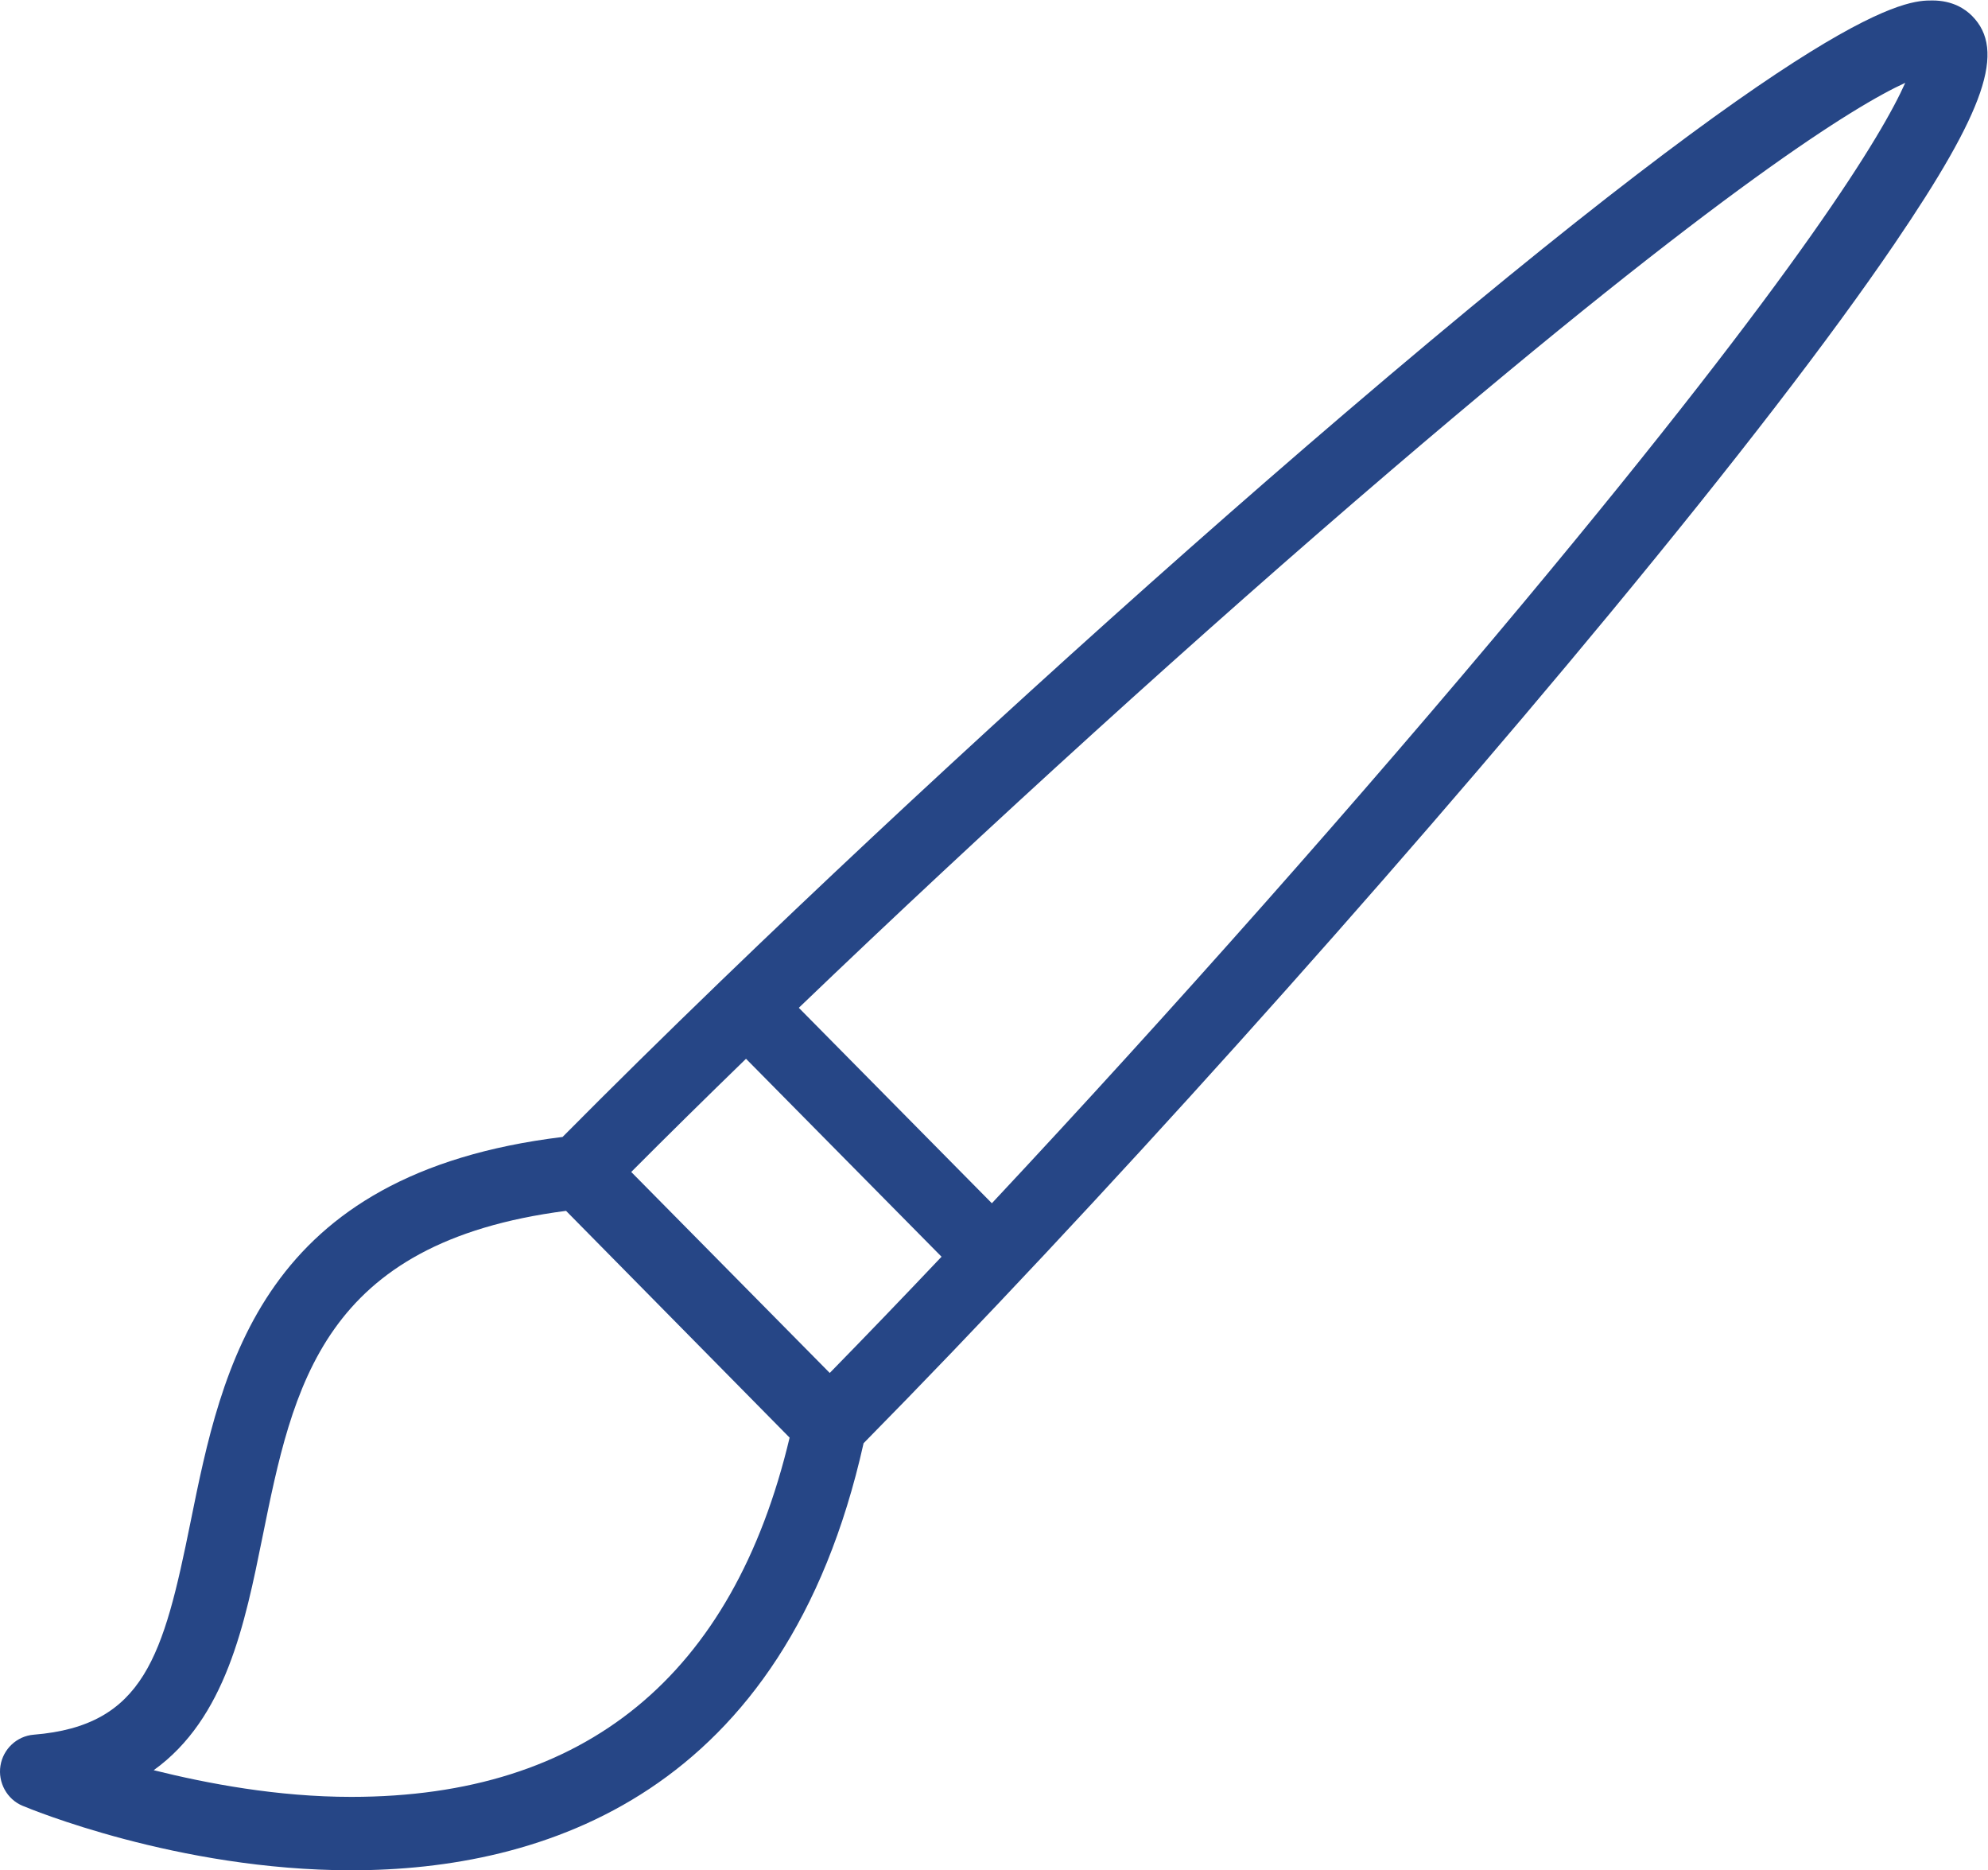 <svg xmlns:inkscape="http://www.inkscape.org/namespaces/inkscape" xmlns:sodipodi="http://sodipodi.sourceforge.net/DTD/sodipodi-0.dtd" xmlns="http://www.w3.org/2000/svg" xmlns:svg="http://www.w3.org/2000/svg" id="svg2" width="433.388" height="407.619" viewBox="0 0 433.388 407.619" sodipodi:docname="peinture.ai"><defs id="defs6"><clipPath clipPathUnits="userSpaceOnUse" id="clipPath16"><path d="M 0,305.714 H 325.041 V 0 H 0 Z" id="path14"></path></clipPath></defs><g id="g8" inkscape:groupmode="layer" inkscape:label="peinture" transform="matrix(1.333,0,0,-1.333,0,407.619)"><g id="g10"><g id="g12" clip-path="url(#clipPath16)"><g id="g18" transform="translate(249.185,207.299)"><path d="m 0,0 c -26.36,-31.61 -58.044,-67.337 -86.973,-98.241 l -31.572,31.956 c 30.51,29.266 65.794,61.332 97.011,88.011 C 32.651,68.032 54.264,81.217 62.405,84.952 58.763,76.754 45.807,54.93 0,0 m -191.728,-195.298 h -0.009 c -12.082,0 -23.517,2.178 -32.312,4.361 11.79,8.469 14.922,23.962 17.779,38.07 5.017,24.764 9.759,48.222 49.659,53.384 l 36.562,-37.079 c -9.245,-38.883 -33.345,-58.736 -71.679,-58.736 m 64.548,120.679 31.977,-32.364 c -6.297,-6.646 -12.424,-13.018 -18.282,-19.004 l -32.467,32.862 c 5.91,5.93 12.205,12.131 18.772,18.506 M 73.342,95.88 c -1.143,1.156 -3.198,2.535 -6.502,2.535 -4.23,0 -17.1,0 -96.105,-67.513 -32.901,-28.114 -70.303,-62.189 -101.975,-92.75 -0.021,-0.021 -0.047,-0.034 -0.068,-0.056 -0.017,-0.017 -0.028,-0.037 -0.045,-0.054 -9.177,-8.856 -17.867,-17.413 -25.828,-25.444 -49.301,-5.987 -55.696,-37.56 -60.849,-62.994 -4.418,-21.811 -7.564,-33.278 -25.637,-34.735 -2.762,-0.223 -5.011,-2.342 -5.444,-5.078 -0.433,-2.736 1.064,-5.486 3.623,-6.549 1.02,-0.426 25.324,-10.541 53.75,-10.541 h 0.01 c 31.21,0 70.925,12.289 83.776,69.823 37.496,38.058 85.295,91.189 122.204,135.857 20.302,24.57 35.903,44.828 46.372,60.211 14.923,21.93 18.251,31.688 12.718,37.288" style="fill:#264686;fill-opacity:1;fill-rule:nonzero;stroke:none" id="path20"></path></g></g></g></g></svg>